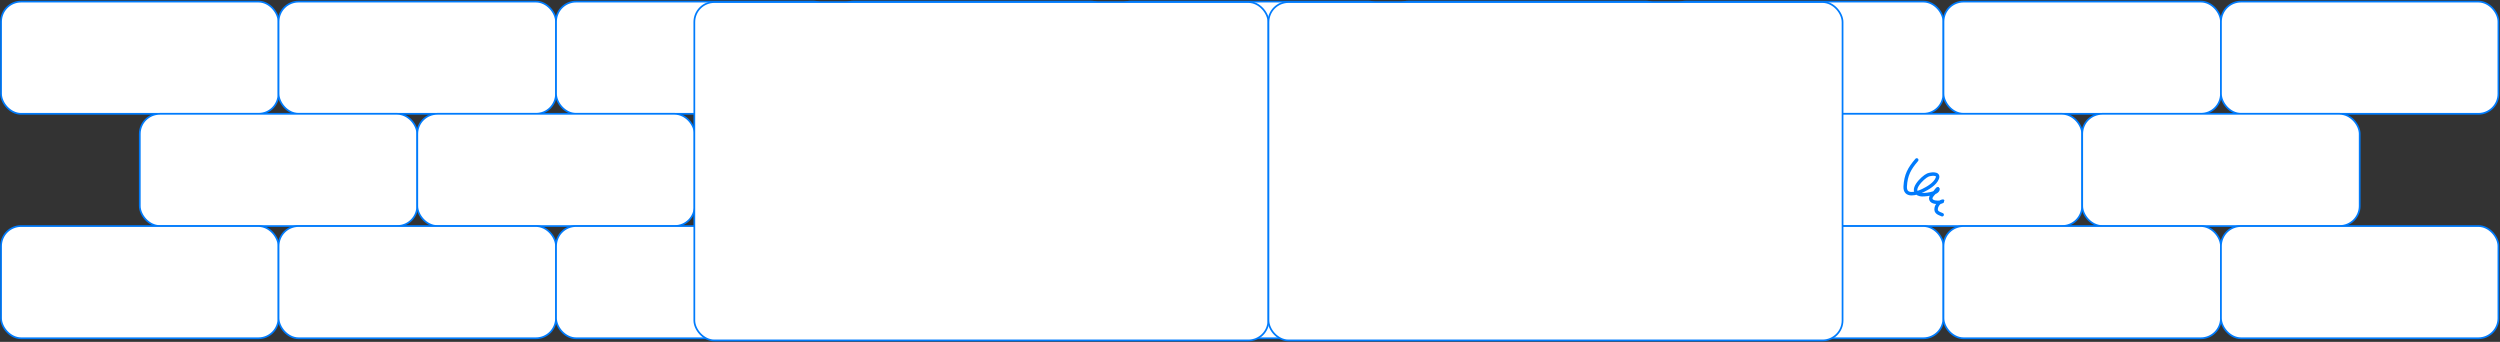 <?xml version="1.0" encoding="UTF-8"?> <svg xmlns="http://www.w3.org/2000/svg" width="2874" height="393" viewBox="0 0 2874 393" fill="none"><rect x="0" y="0" width="2874" height="393" fill="#333333" stroke="none"/><rect x="1.199" y="1.856" width="319" height="129" rx="23" fill="white" stroke="#007BFC" stroke-width="2"></rect><rect x="320.199" y="1.856" width="319" height="129" rx="23" fill="white" stroke="#007BFC" stroke-width="2"></rect><rect x="639.199" y="1.856" width="319" height="129" rx="23" fill="white" stroke="#007BFC" stroke-width="2"></rect><rect x="958.199" y="1.856" width="319" height="129" rx="23" fill="white" stroke="#007BFC" stroke-width="2"></rect><rect x="1277.2" y="1.856" width="319" height="129" rx="23" fill="white" stroke="#007BFC" stroke-width="2"></rect><rect x="1596.2" y="1.856" width="319" height="129" rx="23" fill="white" stroke="#007BFC" stroke-width="2"></rect><rect x="1915.2" y="1.856" width="319" height="129" rx="23" fill="white" stroke="#007BFC" stroke-width="2"></rect><rect x="2234.2" y="1.856" width="319" height="129" rx="23" fill="white" stroke="#007BFC" stroke-width="2"></rect><rect x="2553.2" y="1.856" width="319" height="129" rx="23" fill="white" stroke="#007BFC" stroke-width="2"></rect><rect x="160.699" y="130.856" width="319" height="129" rx="23" fill="white" stroke="#007BFC" stroke-width="2"></rect><rect x="479.699" y="130.856" width="319" height="129" rx="23" fill="white" stroke="#007BFC" stroke-width="2"></rect><rect x="798.699" y="130.856" width="319" height="129" rx="23" fill="white" stroke="#007BFC" stroke-width="2"></rect><rect x="1117.7" y="130.856" width="319" height="129" rx="23" fill="white" stroke="#007BFC" stroke-width="2"></rect><rect x="1436.7" y="130.856" width="319" height="129" rx="23" fill="white" stroke="#007BFC" stroke-width="2"></rect><rect x="1755.7" y="130.856" width="319" height="129" rx="23" fill="white" stroke="#007BFC" stroke-width="2"></rect><rect x="2074.7" y="130.856" width="319" height="129" rx="23" fill="white" stroke="#007BFC" stroke-width="2"></rect><rect x="2393.7" y="130.856" width="319" height="129" rx="23" fill="white" stroke="#007BFC" stroke-width="2"></rect><rect x="1.199" y="259.856" width="319" height="129" rx="23" fill="white" stroke="#007BFC" stroke-width="2"></rect><rect x="320.199" y="259.856" width="319" height="129" rx="23" fill="white" stroke="#007BFC" stroke-width="2"></rect><rect x="639.199" y="259.856" width="319" height="129" rx="23" fill="white" stroke="#007BFC" stroke-width="2"></rect><rect x="958.199" y="259.856" width="319" height="129" rx="23" fill="white" stroke="#007BFC" stroke-width="2"></rect><rect x="1277.2" y="259.856" width="319" height="129" rx="23" fill="white" stroke="#007BFC" stroke-width="2"></rect><rect x="1596.2" y="259.856" width="319" height="129" rx="23" fill="white" stroke="#007BFC" stroke-width="2"></rect><rect x="1915.2" y="259.856" width="319" height="129" rx="23" fill="white" stroke="#007BFC" stroke-width="2"></rect><rect x="2234.2" y="259.856" width="319" height="129" rx="23" fill="white" stroke="#007BFC" stroke-width="2"></rect><rect x="2553.2" y="259.856" width="319" height="129" rx="23" fill="white" stroke="#007BFC" stroke-width="2"></rect><path d="M2203.47 183.869C2194.93 193.809 2190.95 201.187 2190.22 214.232C2189.53 226.721 2203.16 222.647 2210.47 219.105C2216.29 216.281 2224.53 211.536 2227.08 205.111C2229.82 198.228 2218.96 200.065 2216.21 201.237C2210.41 203.714 2193.49 220.412 2207.59 223.666C2211.18 224.494 2227.96 222.828 2227.96 217.356C2227.96 215.353 2225.1 220.163 2223.71 221.604C2222.06 223.318 2218.74 226.501 2219.78 229.288C2221.07 232.784 2227.17 232.79 2230.08 232.6C2231.36 232.516 2235.58 230.494 2232.4 231.475C2229.01 232.517 2226.42 235.984 2225.84 239.409C2224.98 244.428 2229.22 245.257 2232.71 246.844" stroke="#007BFC" stroke-width="4" stroke-linecap="round"></path><rect x="798.199" y="2.356" width="660" height="389" rx="23" fill="white"></rect><rect x="798.199" y="2.356" width="660" height="389" rx="23" stroke="#007BFC" stroke-width="2"></rect><rect x="1458.2" y="2.356" width="660" height="389" rx="23" fill="white"></rect><rect x="1458.2" y="2.356" width="660" height="389" rx="23" stroke="#007BFC" stroke-width="2"></rect></svg> 